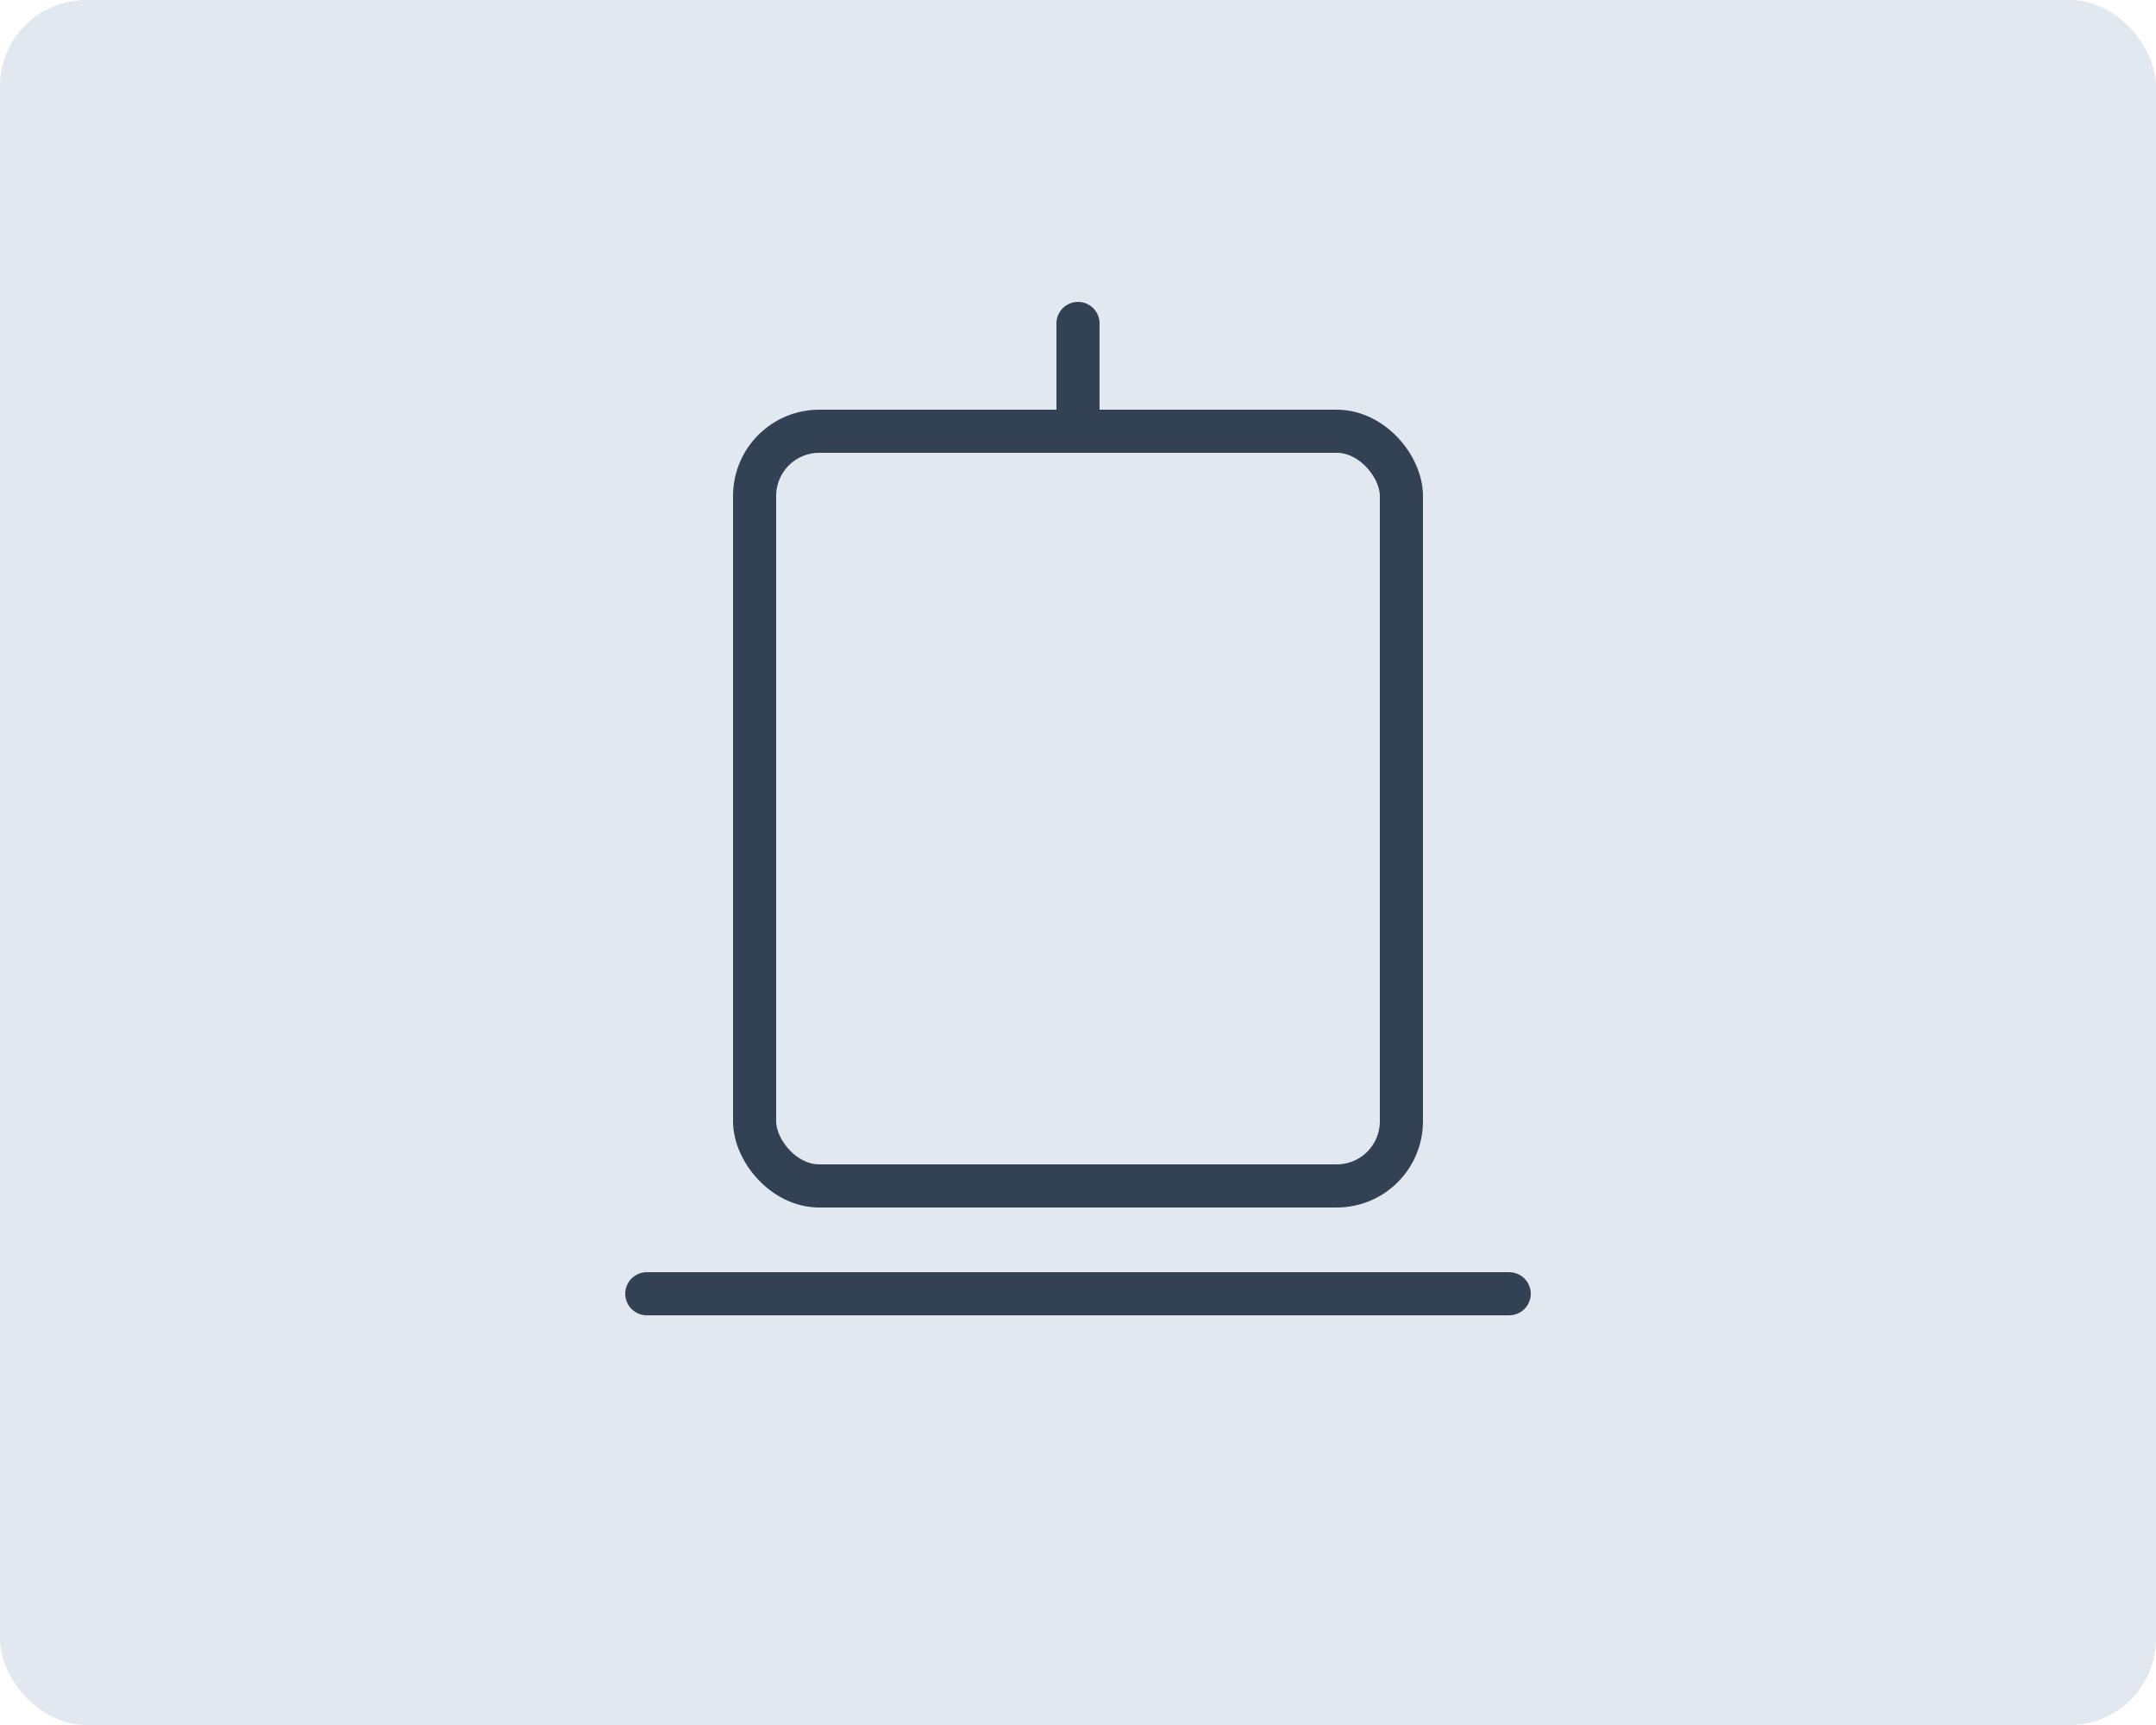 <svg xmlns="http://www.w3.org/2000/svg" width="200" height="160" viewBox="0 0 200 160" fill="none">
  <rect width="200" height="160" rx="8" fill="#e2e8f0"/>
  <g stroke="#334155" stroke-width="4" stroke-linecap="round" stroke-linejoin="round">
    <path d="M60 120h80"/>
    <rect x="70" y="40" width="60" height="70" rx="6"/>
    <path d="M100 40v-10"/>
  </g>
</svg>
